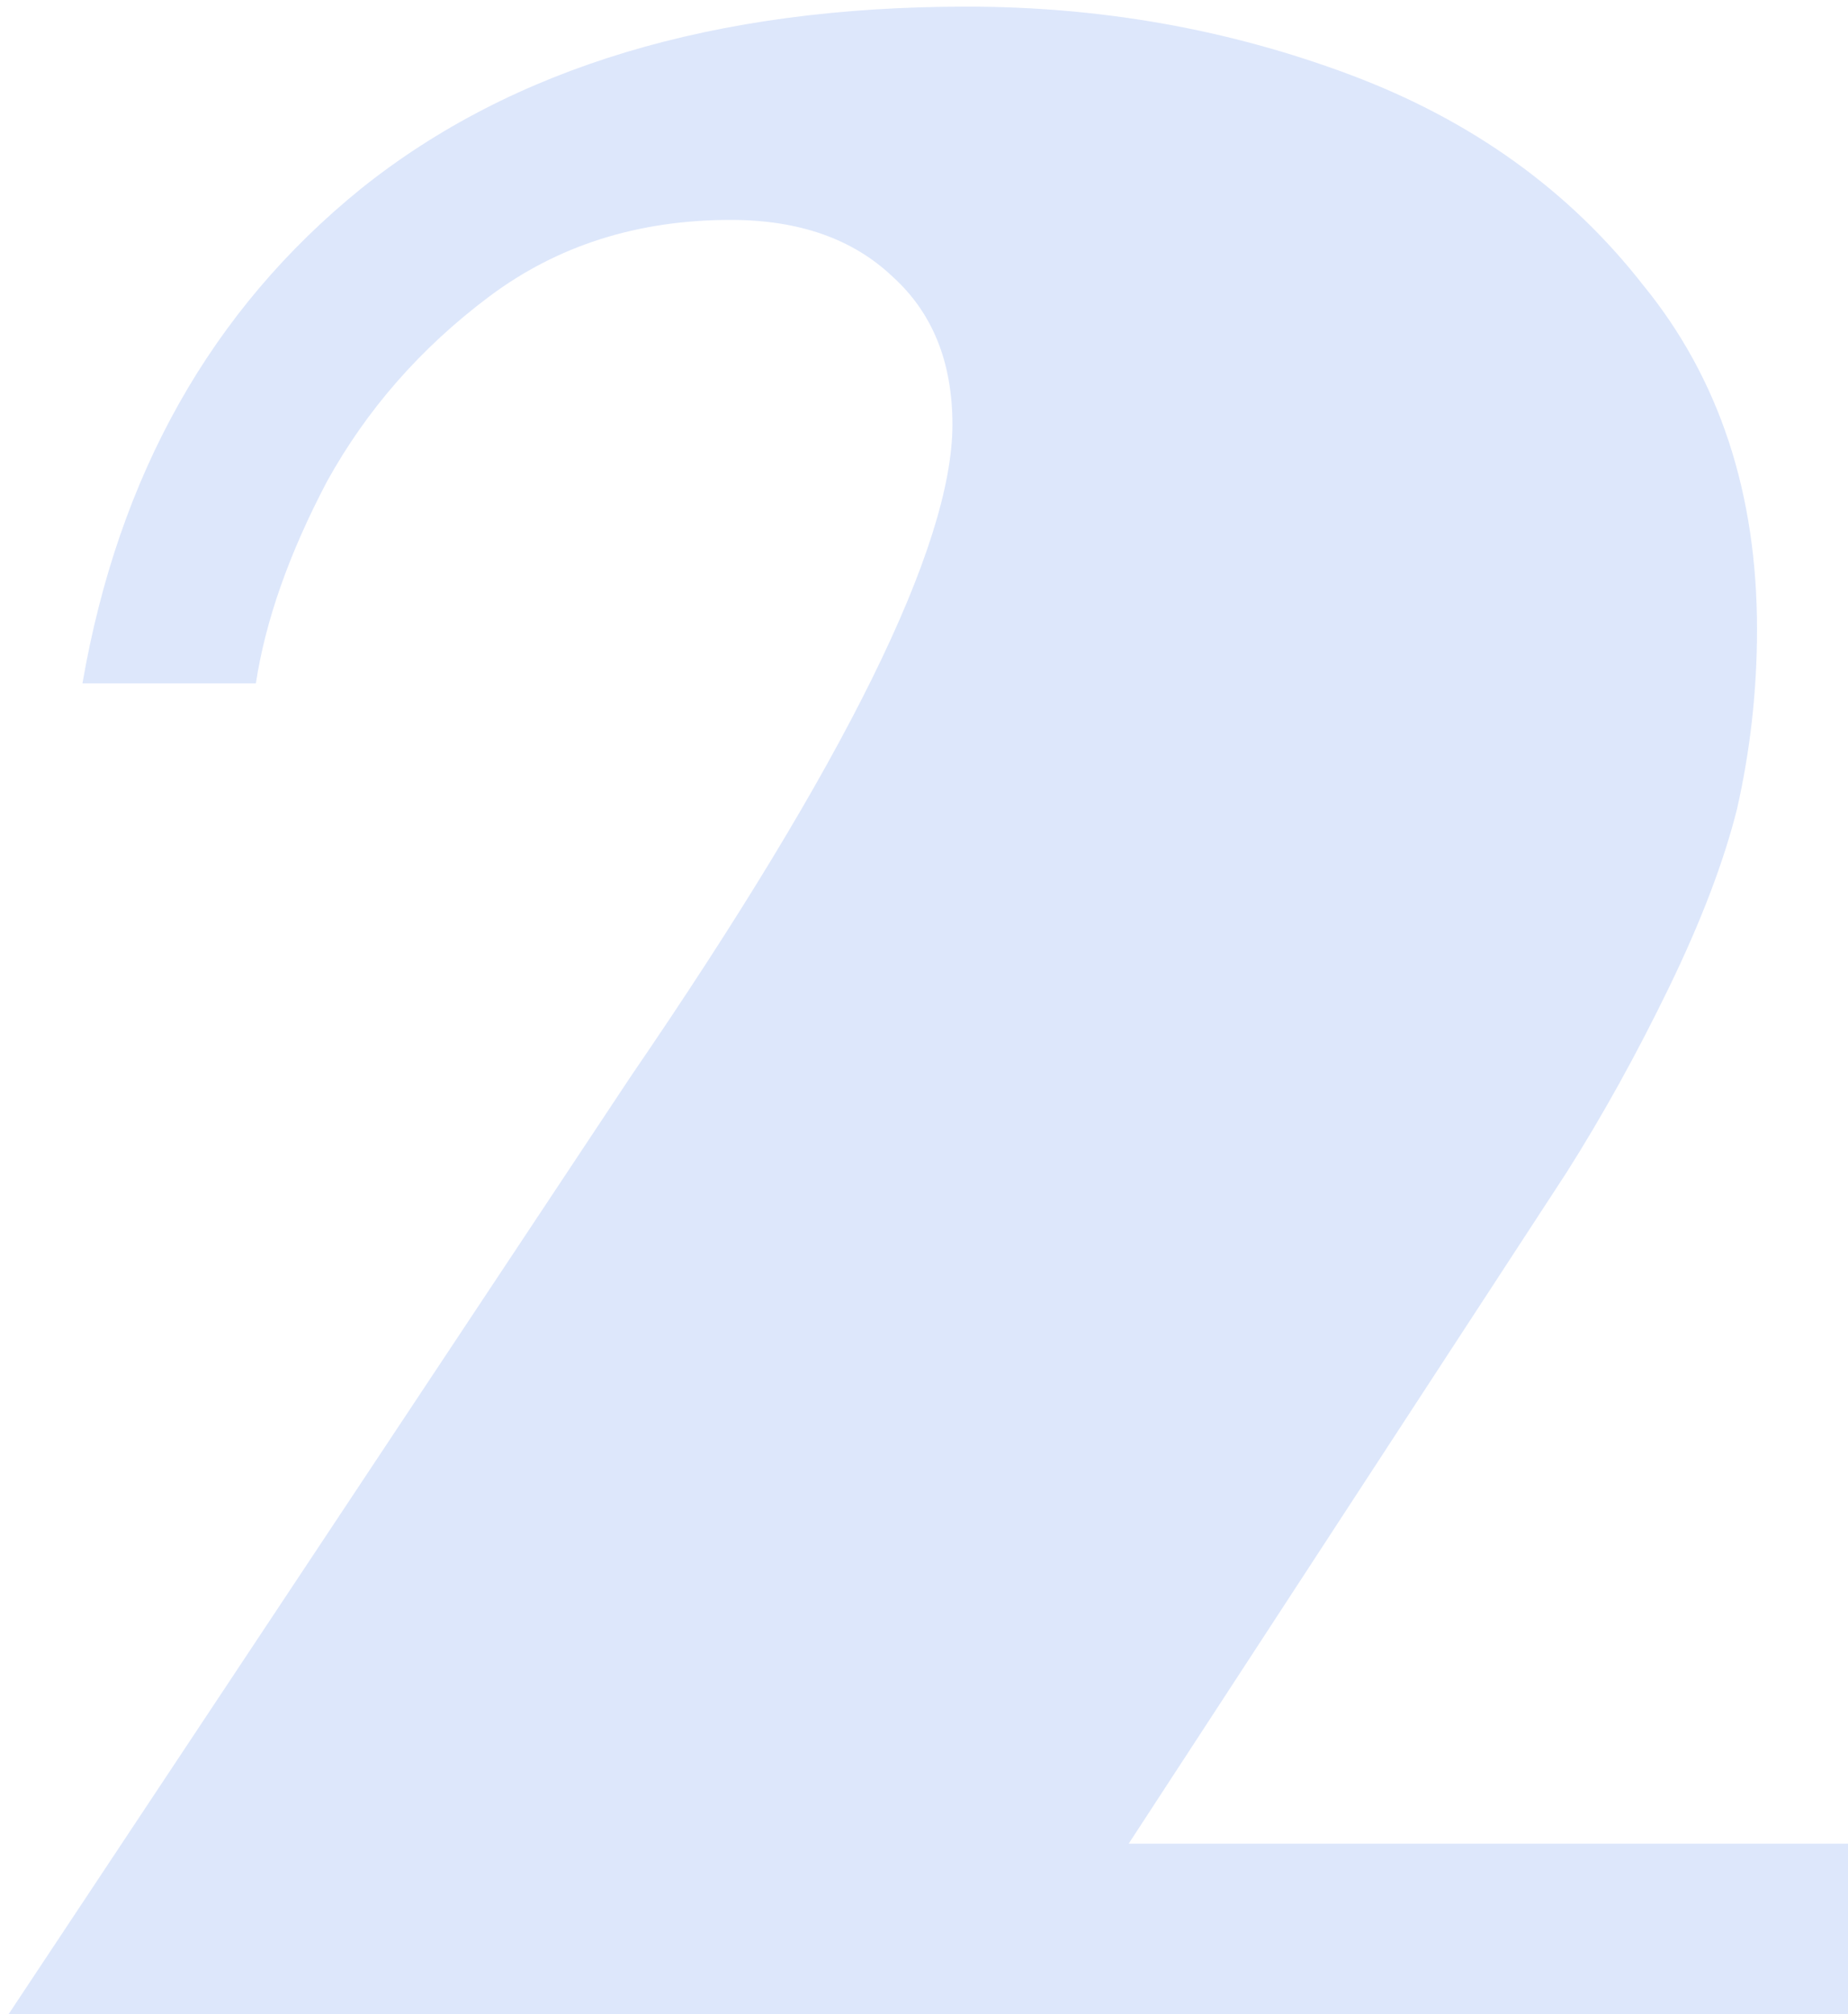 <?xml version="1.0" encoding="UTF-8"?> <svg xmlns="http://www.w3.org/2000/svg" width="78" height="85" viewBox="0 0 78 85" fill="none"> <path opacity="0.2" d="M0.36 85L26.64 45.4C35.68 32.2 40.2 23.04 40.2 17.92C40.2 15.28 39.36 13.2 37.68 11.68C36 10.08 33.72 9.28 30.84 9.28C26.92 9.28 23.52 10.36 20.64 12.52C17.76 14.68 15.48 17.28 13.8 20.32C12.2 23.36 11.2 26.2 10.8 28.84H3.48C5 20.04 8.92 13.08 15.24 7.96C21.64 2.84 30.16 0.28 40.8 0.28C46.48 0.28 51.88 1.24 57 3.16C62.12 5.08 66.24 8.04 69.36 12.04C72.56 15.96 74.16 20.8 74.16 26.56C74.16 29.12 73.88 31.64 73.32 34.12C72.76 36.36 71.8 38.88 70.44 41.68C69.08 44.48 67.64 47.08 66.12 49.48L47.64 77.8H78V85H0.36Z" fill="#568BEF"></path> </svg> 